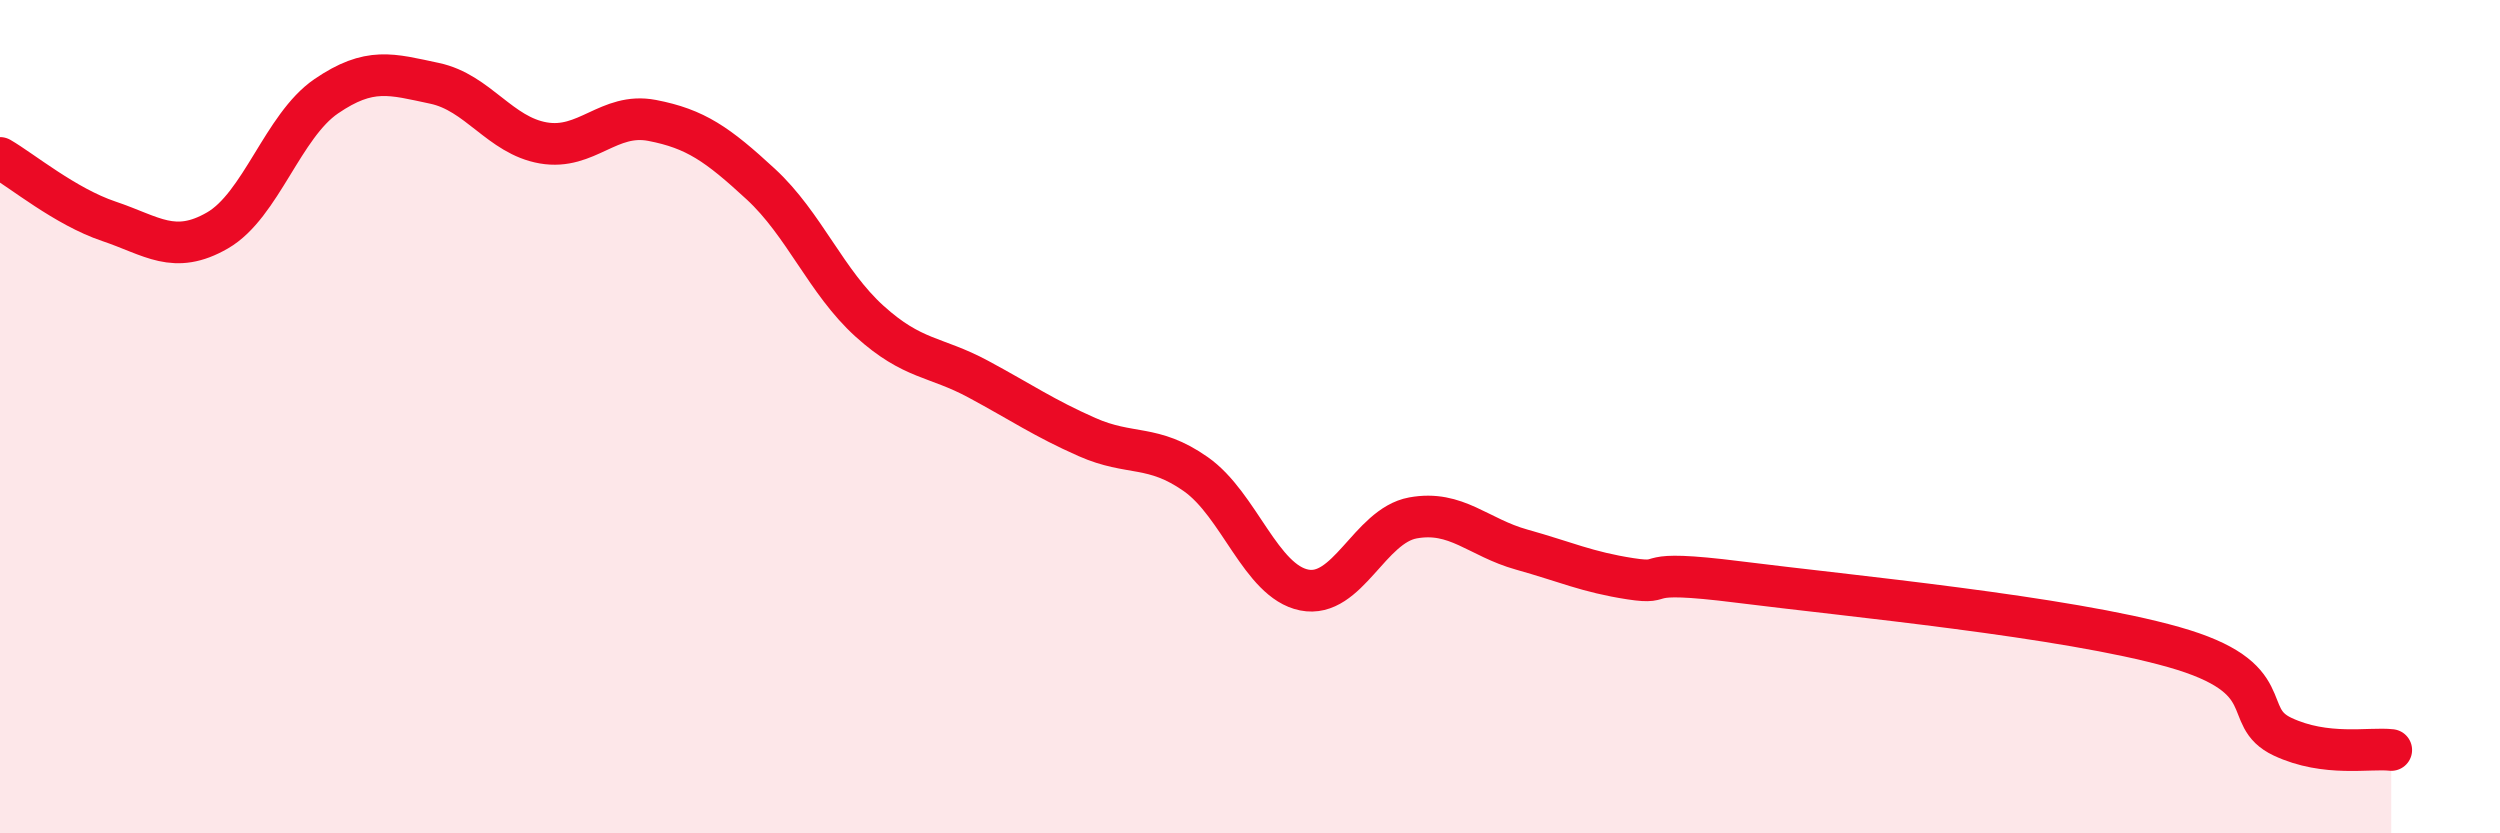 
    <svg width="60" height="20" viewBox="0 0 60 20" xmlns="http://www.w3.org/2000/svg">
      <path
        d="M 0,3.79 C 0.52,4.09 1.57,4.96 2.61,5.31 C 3.65,5.66 4.18,6.13 5.22,5.53 C 6.26,4.93 6.79,3.02 7.83,2.31 C 8.87,1.6 9.39,1.78 10.43,2 C 11.47,2.22 12,3.25 13.04,3.43 C 14.08,3.61 14.61,2.69 15.65,2.89 C 16.69,3.09 17.22,3.46 18.26,4.42 C 19.3,5.38 19.83,6.77 20.87,7.71 C 21.91,8.65 22.44,8.54 23.48,9.1 C 24.52,9.66 25.05,10.03 26.09,10.49 C 27.13,10.95 27.66,10.65 28.7,11.38 C 29.74,12.11 30.26,13.95 31.3,14.16 C 32.34,14.37 32.87,12.62 33.91,12.43 C 34.95,12.24 35.48,12.9 36.52,13.19 C 37.56,13.48 38.09,13.73 39.13,13.89 C 40.17,14.05 39.13,13.64 41.74,13.97 C 44.35,14.3 49.56,14.79 52.17,15.53 C 54.78,16.27 53.74,17.19 54.78,17.68 C 55.82,18.17 56.87,17.94 57.39,18L57.39 20L0 20Z"
        fill="#EB0A25"
        opacity="0.1"
        stroke-linecap="round"
        stroke-linejoin="round"
      />
      <path
        d="M 0,3.79 C 0.52,4.09 1.57,4.96 2.61,5.31 C 3.65,5.66 4.18,6.13 5.22,5.53 C 6.26,4.93 6.79,3.02 7.83,2.31 C 8.87,1.6 9.39,1.78 10.43,2 C 11.47,2.22 12,3.25 13.04,3.43 C 14.08,3.61 14.61,2.69 15.65,2.89 C 16.69,3.09 17.22,3.46 18.26,4.42 C 19.3,5.38 19.83,6.77 20.87,7.71 C 21.91,8.65 22.44,8.54 23.48,9.1 C 24.52,9.66 25.05,10.03 26.09,10.49 C 27.13,10.95 27.66,10.65 28.7,11.38 C 29.74,12.11 30.26,13.95 31.3,14.16 C 32.34,14.37 32.87,12.62 33.91,12.43 C 34.95,12.24 35.48,12.9 36.52,13.19 C 37.56,13.48 38.09,13.73 39.13,13.89 C 40.17,14.05 39.13,13.64 41.74,13.97 C 44.35,14.3 49.56,14.79 52.17,15.53 C 54.78,16.27 53.74,17.19 54.78,17.68 C 55.82,18.17 56.87,17.94 57.39,18"
        stroke="#EB0A25"
        stroke-width="1"
        fill="none"
        stroke-linecap="round"
        stroke-linejoin="round"
      />
    </svg>
  